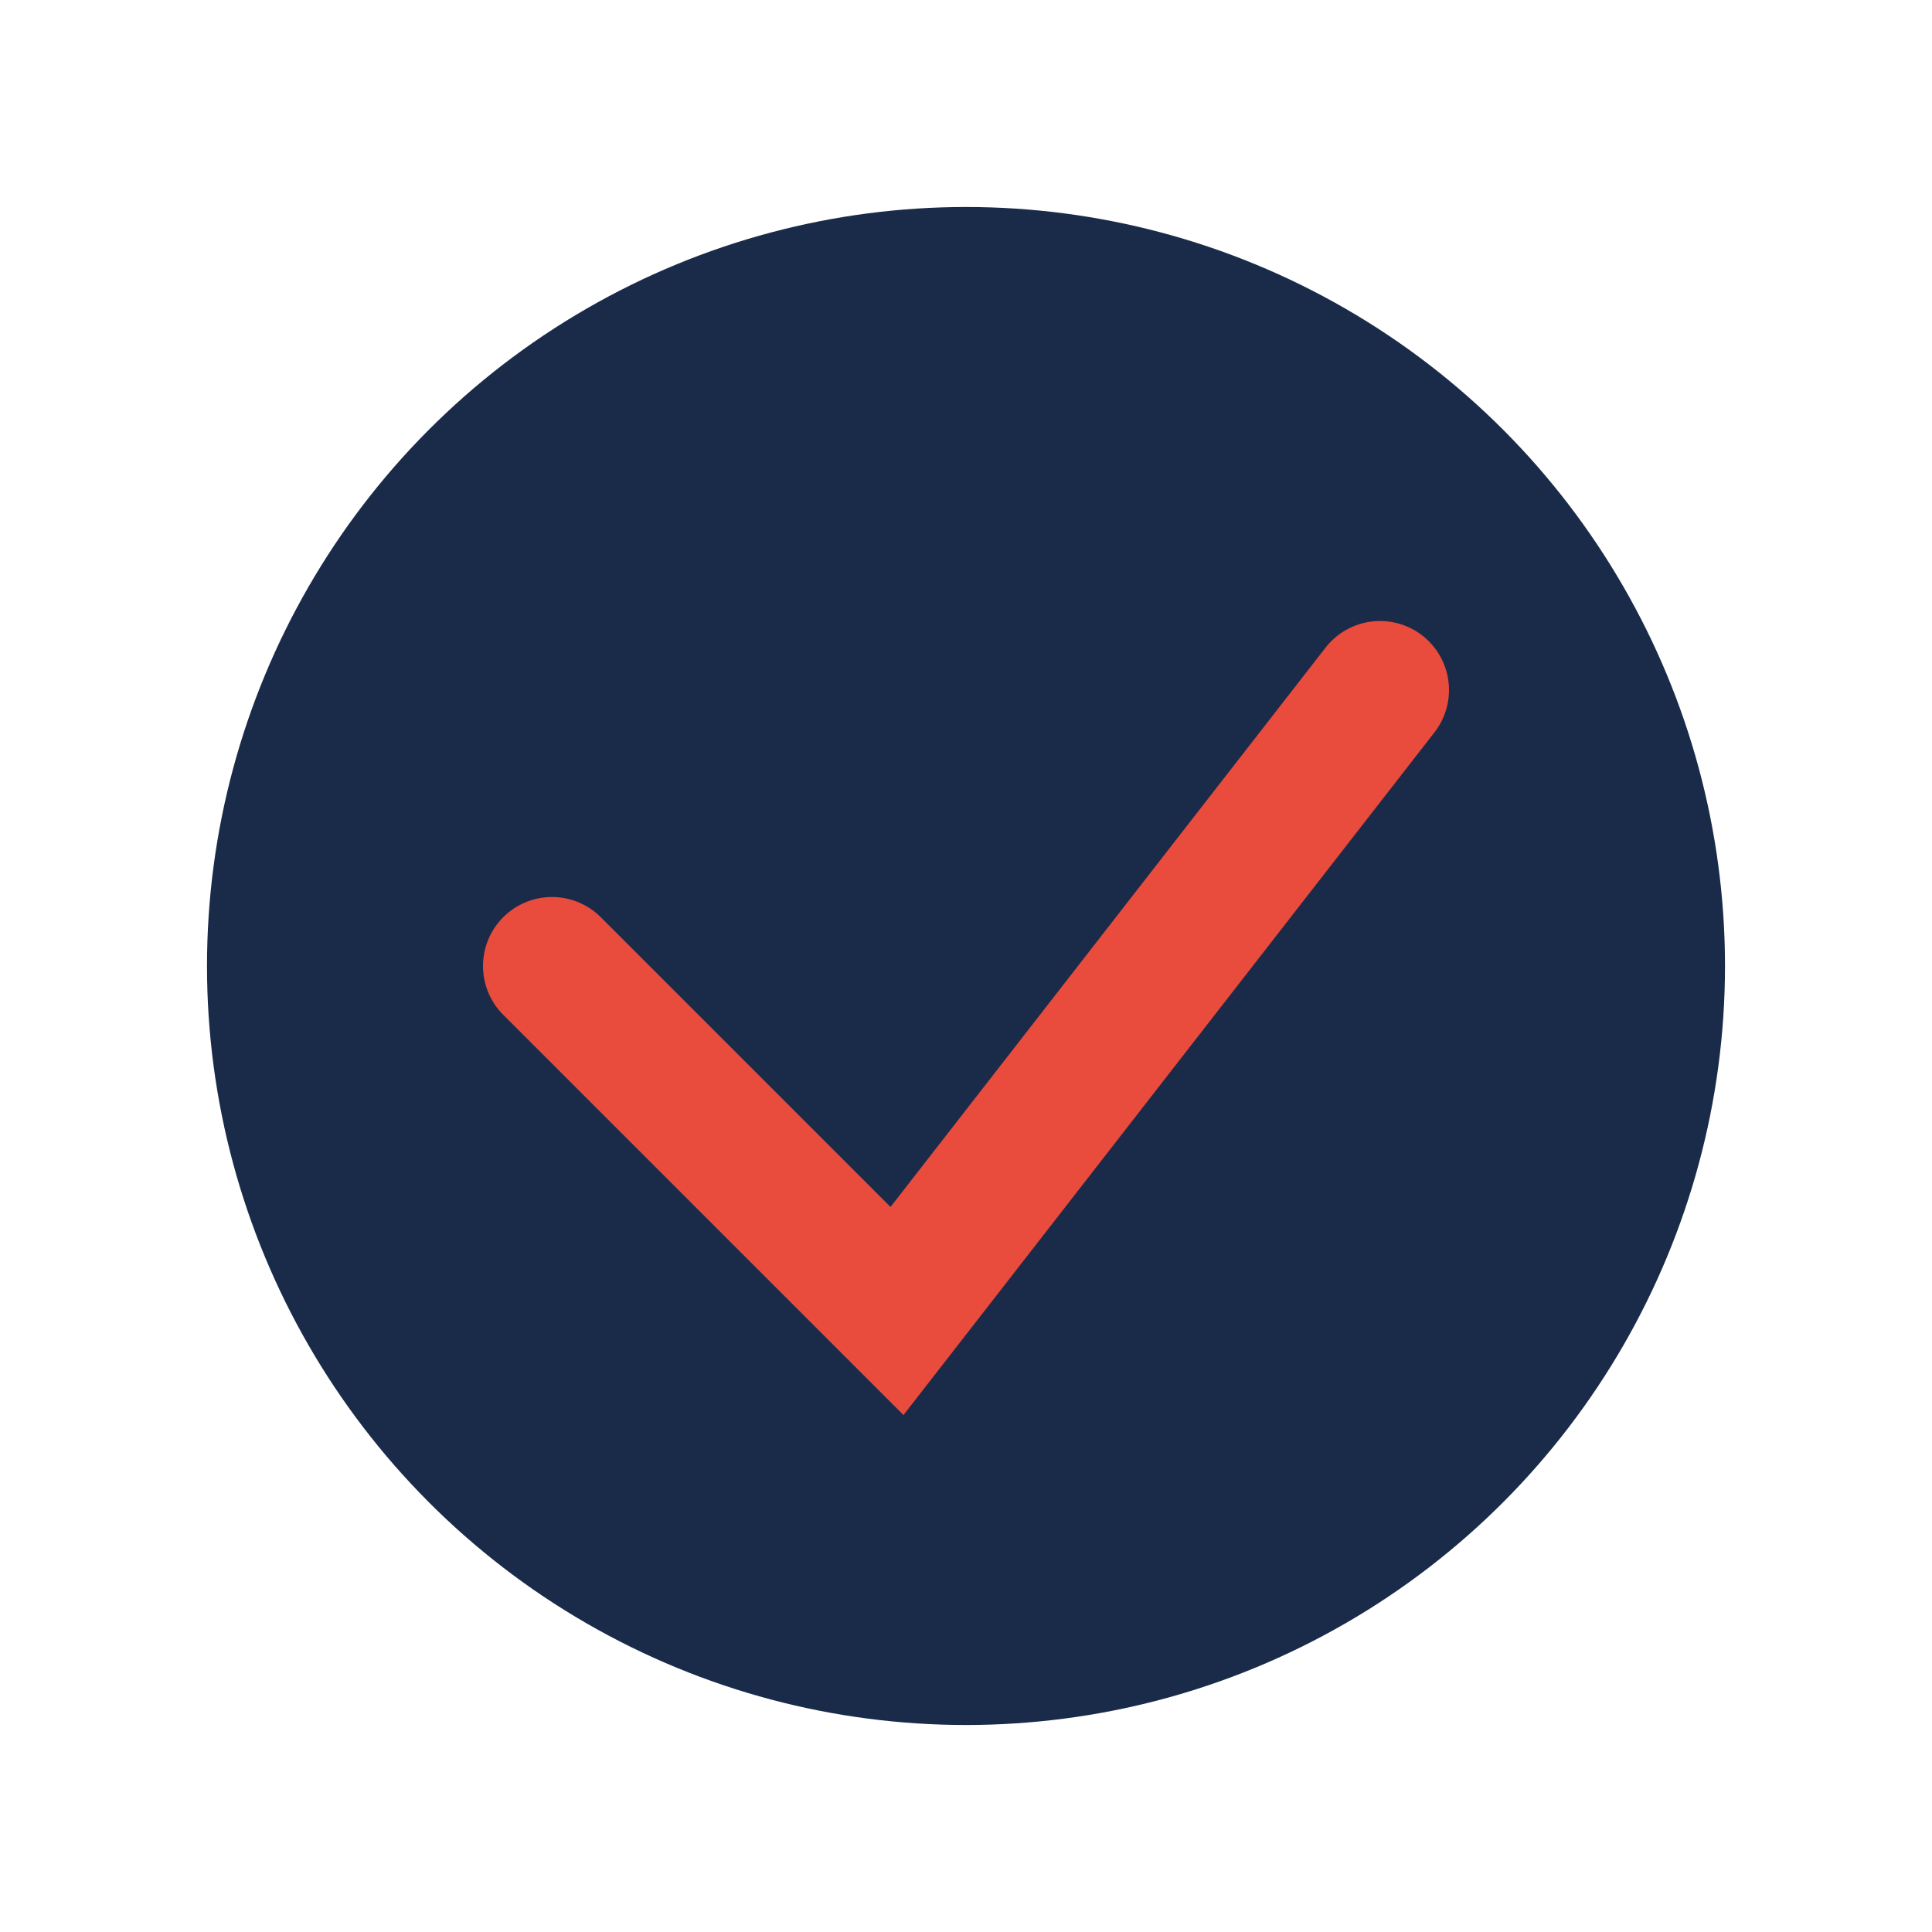 <?xml version="1.0" encoding="UTF-8"?>
<svg xmlns="http://www.w3.org/2000/svg" viewBox="0 0 28 28" width="28" height="28"><circle cx="14" cy="14" r="11" fill="#1A2B49"/><path d="M8 14l5 5 7-9" fill="none" stroke="#E94B3C" stroke-width="2" stroke-linecap="round"/></svg>